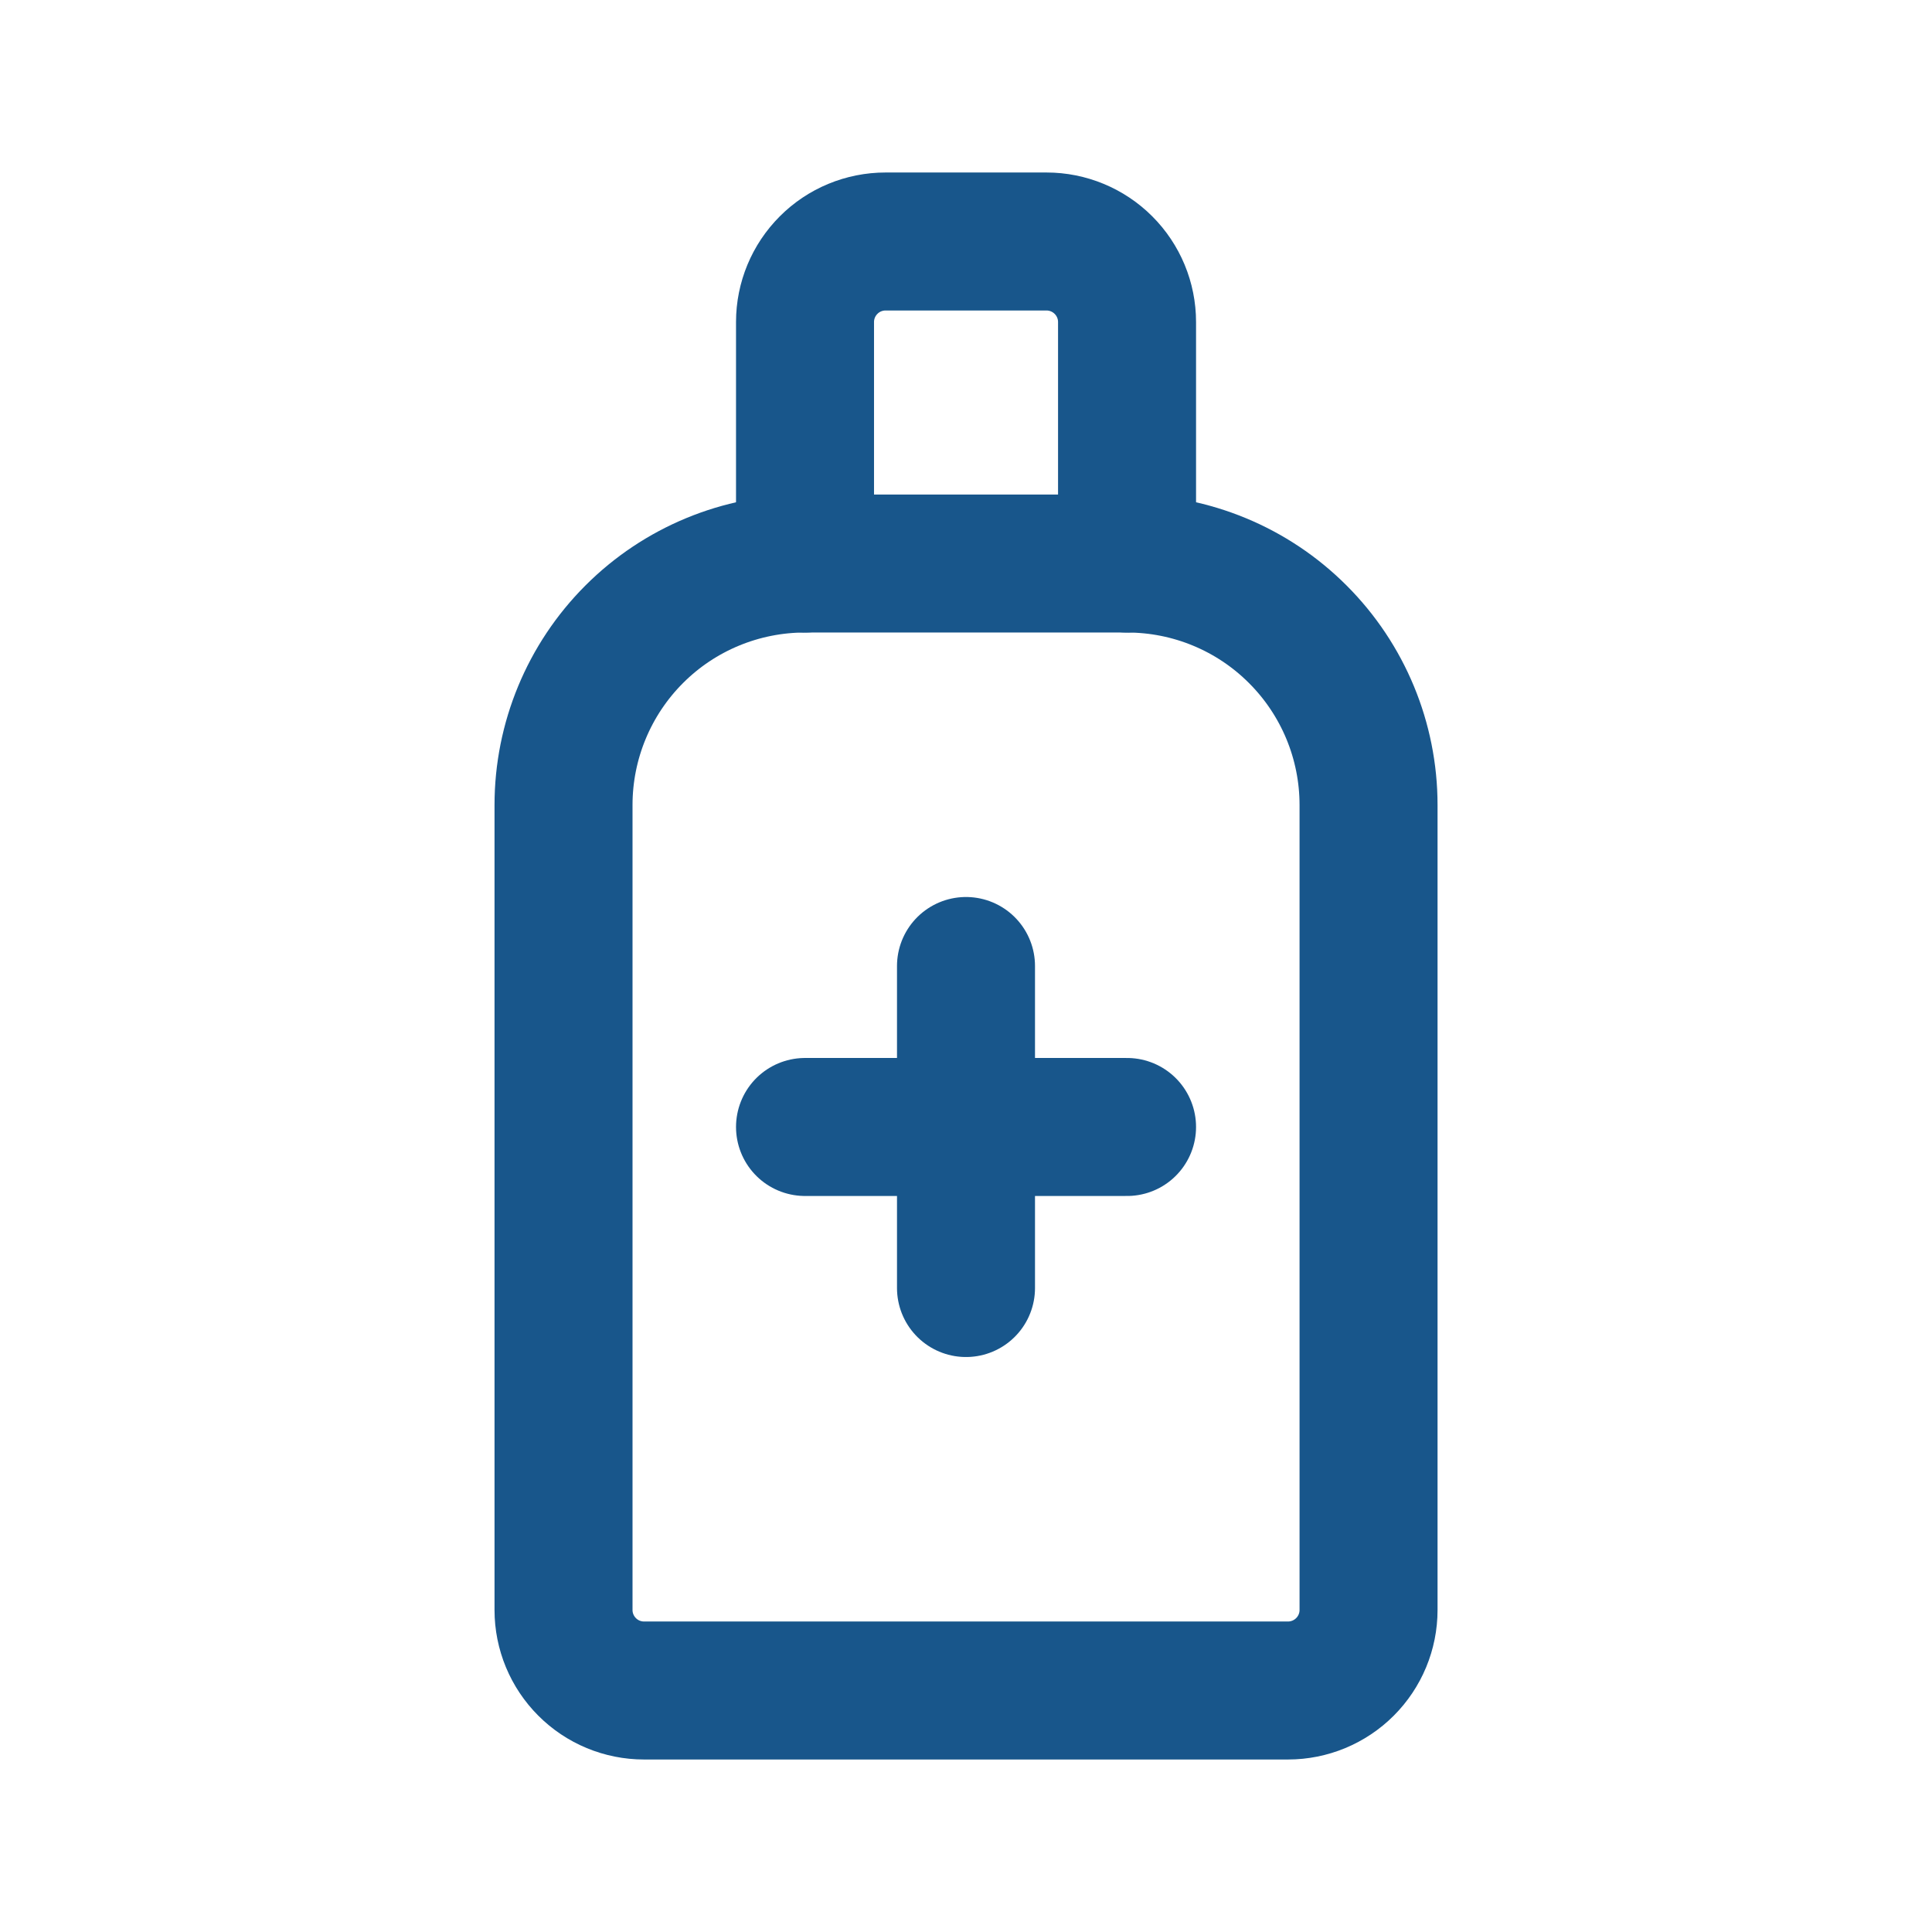 <?xml version="1.0" encoding="UTF-8"?> <svg xmlns="http://www.w3.org/2000/svg" width="28" height="28" viewBox="0 0 28 28" fill="none"><path d="M9.334 24.5H18.667C18.976 24.5 19.273 24.377 19.492 24.158C19.711 23.939 19.834 23.643 19.834 23.333V11.667C19.834 10.738 19.465 9.848 18.808 9.192C18.152 8.535 17.262 8.167 16.334 8.167H11.667C10.739 8.167 9.848 8.535 9.192 9.192C8.536 9.848 8.167 10.738 8.167 11.667V23.333C8.167 23.643 8.29 23.939 8.509 24.158C8.727 24.377 9.024 24.5 9.334 24.5Z" stroke="#18568B" stroke-width="2" stroke-linecap="round" stroke-linejoin="round"></path><path d="M11.667 16.333H16.334" stroke="#18568B" stroke-width="2" stroke-linecap="round" stroke-linejoin="round"></path><path d="M14 14V18.667" stroke="#18568B" stroke-width="2" stroke-linecap="round" stroke-linejoin="round"></path><path d="M11.667 8.167V4.667C11.667 4.357 11.79 4.061 12.009 3.842C12.227 3.623 12.524 3.5 12.834 3.5H15.167C15.476 3.5 15.773 3.623 15.992 3.842C16.211 4.061 16.334 4.357 16.334 4.667V8.167" stroke="#18568B" stroke-width="2" stroke-linecap="round" stroke-linejoin="round"></path></svg> 
